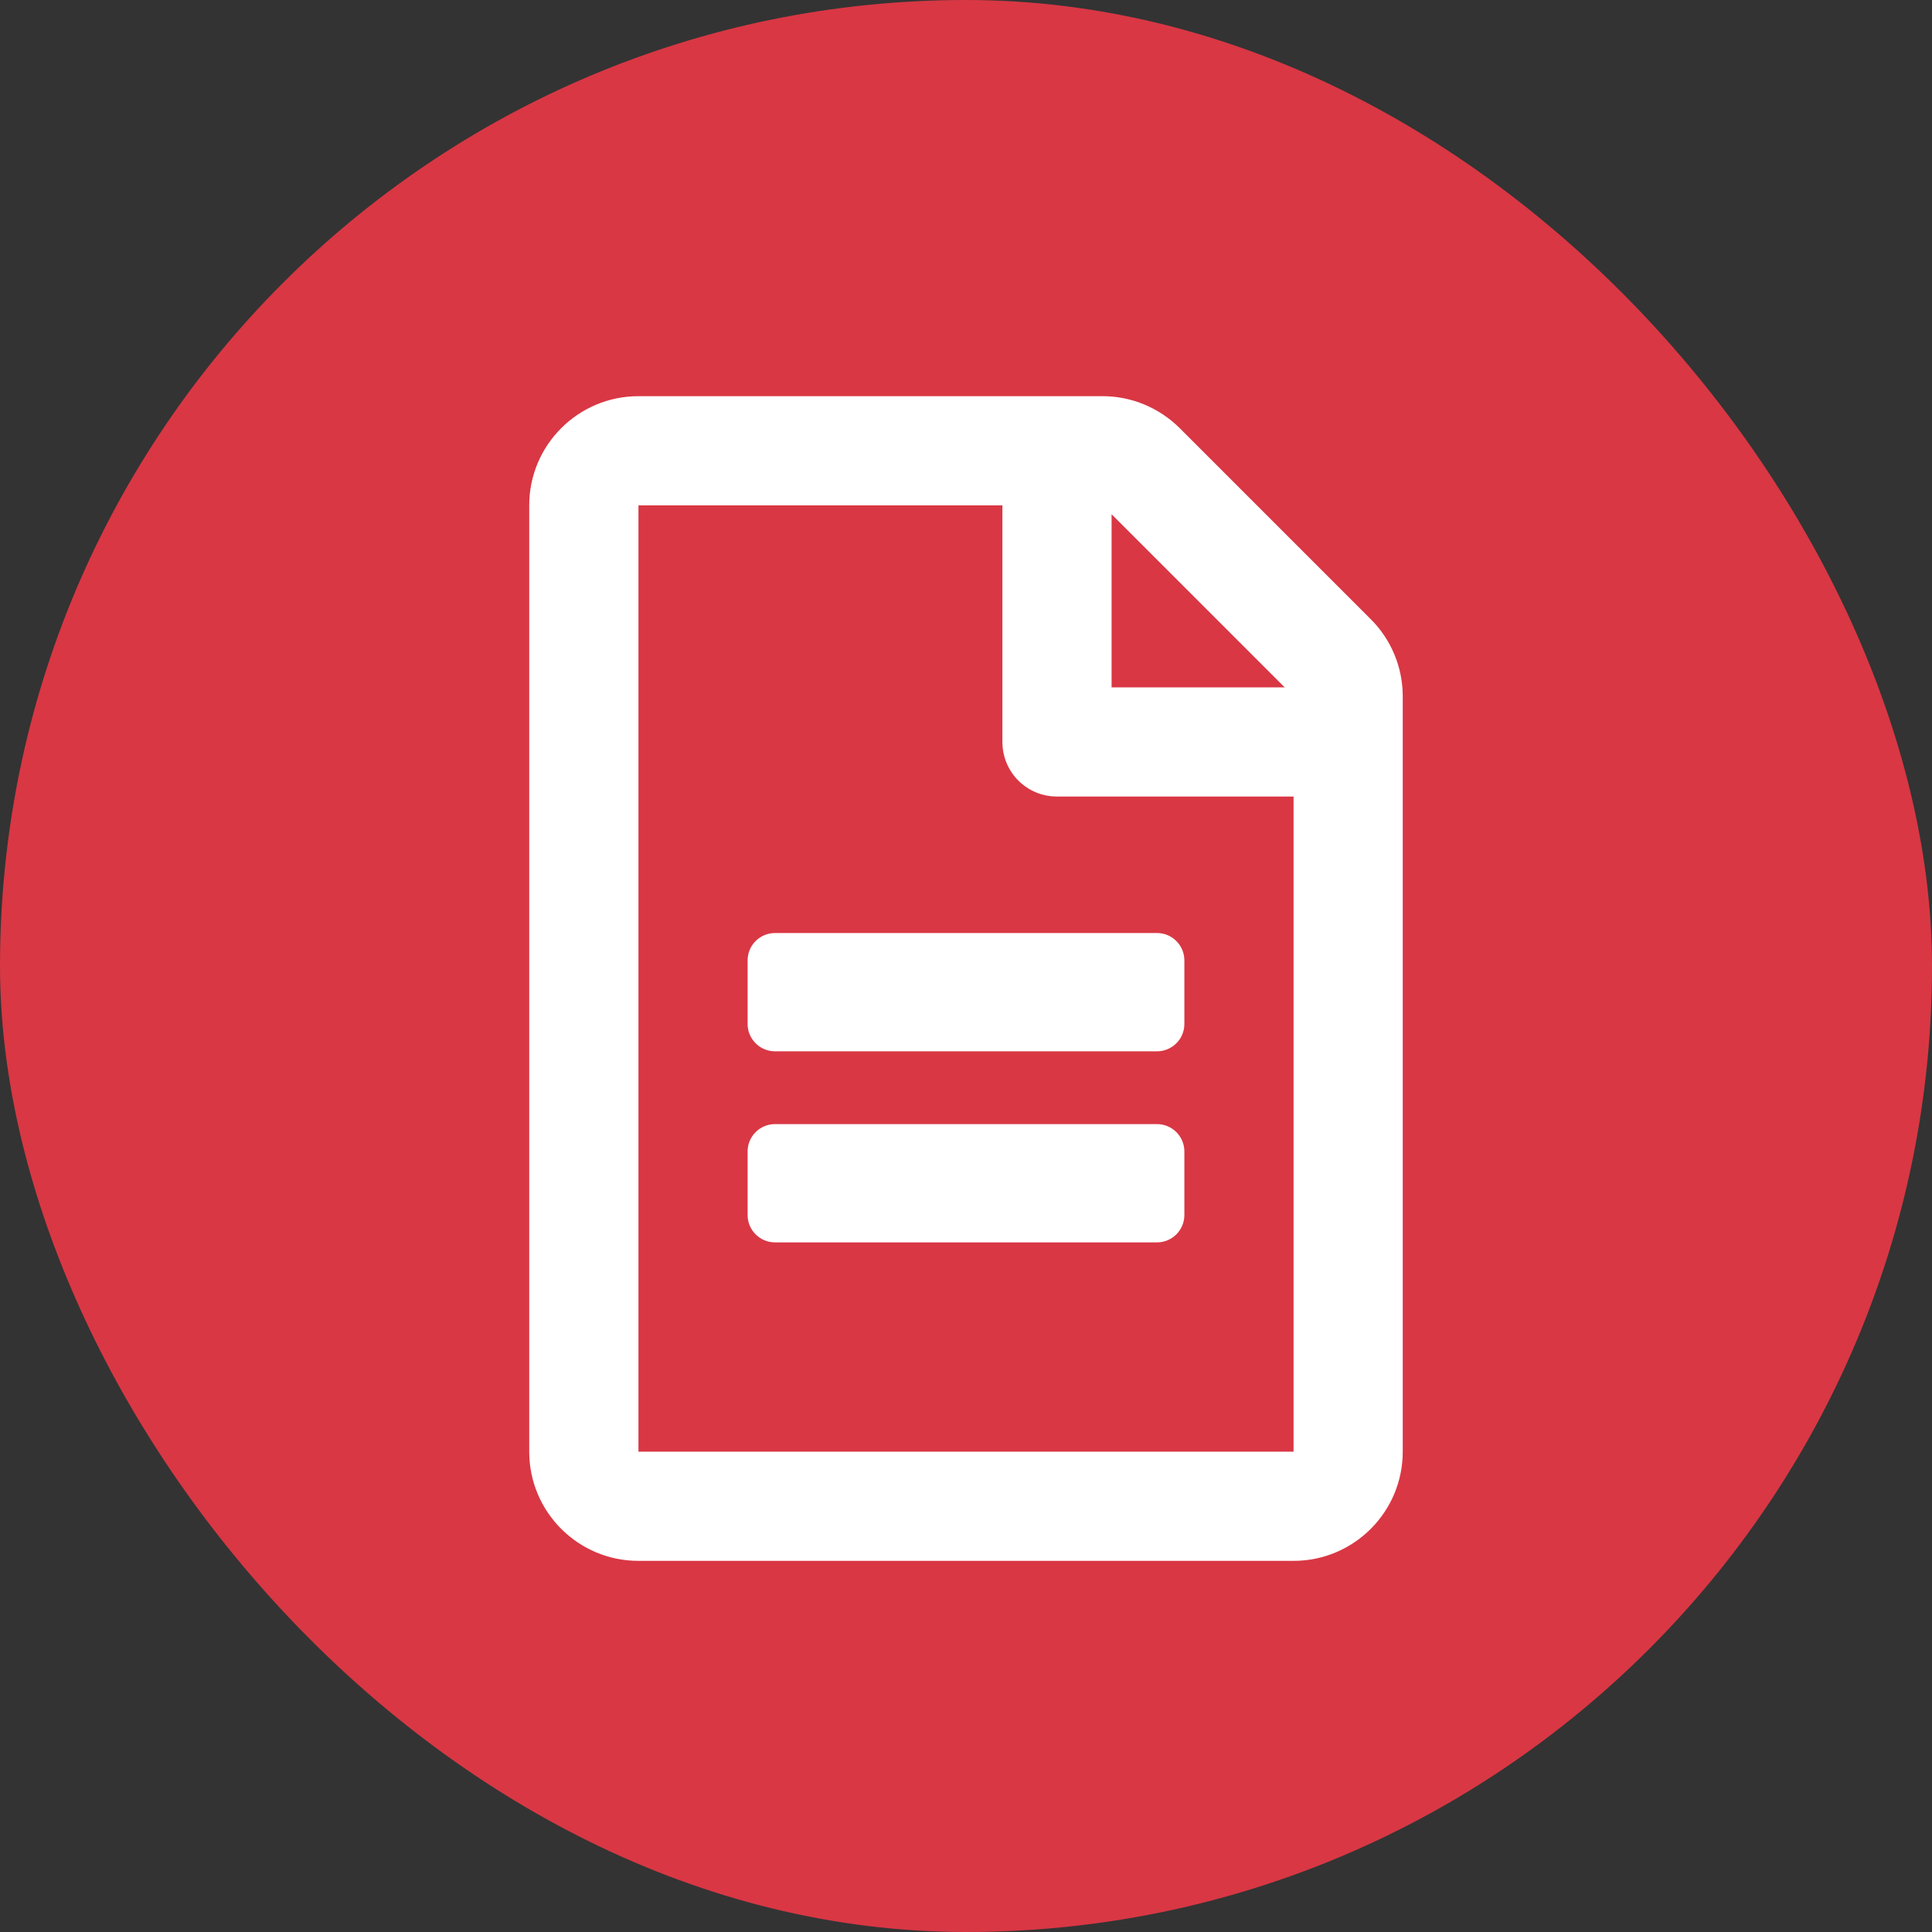 <?xml version="1.0" encoding="UTF-8"?><svg id="Layer_2" xmlns="http://www.w3.org/2000/svg" viewBox="0 0 1080 1080"><rect x="0" y="0" width="1080" height="1080" fill="#333333" stroke="none"/><defs><style>.cls-1{fill:#fff;}.cls-2{fill:#d93744;}</style></defs><g id="Layer_2-2"><rect class="cls-2" x="0" y="0" width="1080" height="1080" rx="540" ry="540"/><path class="cls-1" d="m662.07,536.83v35.6c0,8.39-6.87,15.26-15.26,15.26h-213.63c-8.39,0-15.26-6.87-15.26-15.26v-35.6c0-8.39,6.87-15.26,15.26-15.26h213.63c8.39,0,15.26,6.87,15.26,15.26Zm-15.26,91.55h-213.63c-8.39,0-15.26,6.87-15.26,15.26v35.6c0,8.39,6.87,15.26,15.26,15.26h213.63c8.39,0,15.26-6.87,15.26-15.26v-35.6c0-8.39-6.87-15.26-15.26-15.26Zm137.33-239.18v422.29c0,33.7-27.34,61.04-61.04,61.04h-366.22c-33.7,0-61.04-27.34-61.04-61.04V282.51c0-33.7,27.34-61.04,61.04-61.04h259.53c16.15,0,31.66,6.49,43.11,17.93l106.69,106.69c11.44,11.32,17.93,26.96,17.93,43.11Zm-162.76-101.73v96.77h96.77s-96.77-96.77-96.77-96.77Zm101.73,524.02v-366.22h-132.24c-16.91,0-30.52-13.61-30.52-30.52v-132.24h-203.45v528.98h366.22Z"/></g></svg>